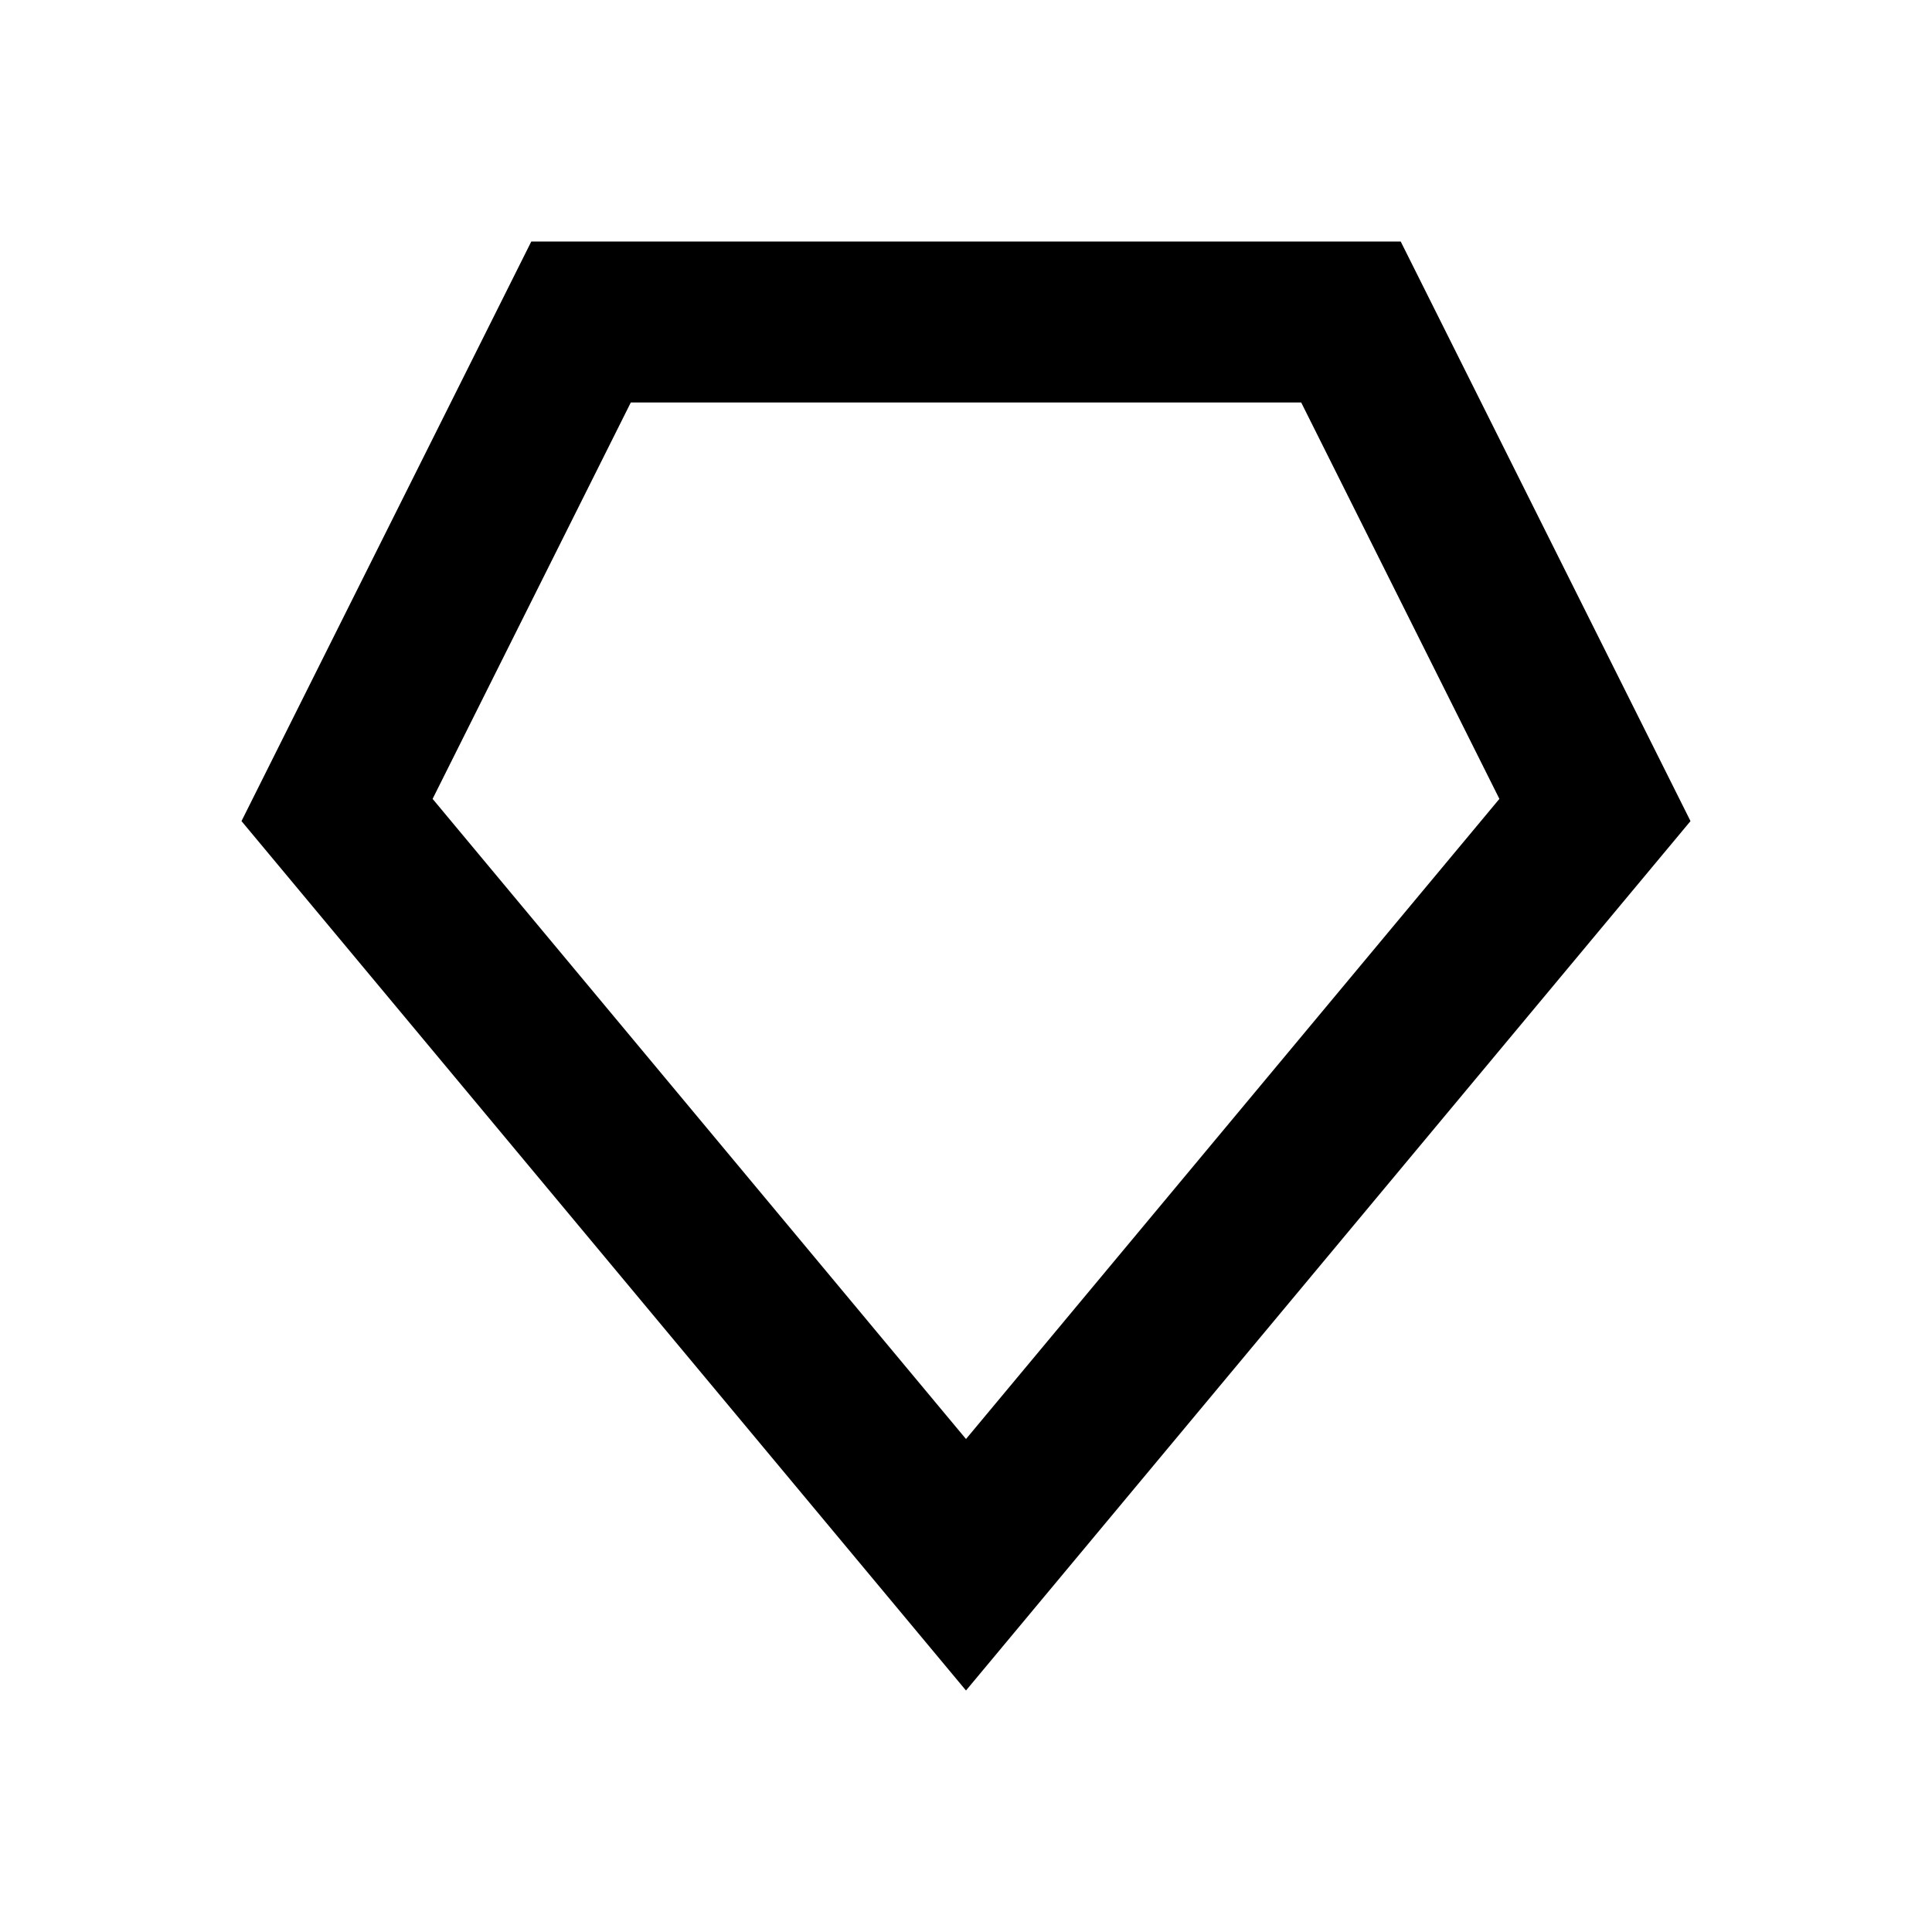 <?xml version="1.0" encoding="utf-8"?>
<!-- Generator: www.svgicons.com -->
<svg xmlns="http://www.w3.org/2000/svg" width="800" height="800" viewBox="0 0 24 24">
<path fill="currentColor" d="m12 17.876l6.626-7.952L16.164 5H7.836L5.374 9.924zM6.6 3h10.8l3.6 7.2L12 21L3 10.2z"/>
</svg>